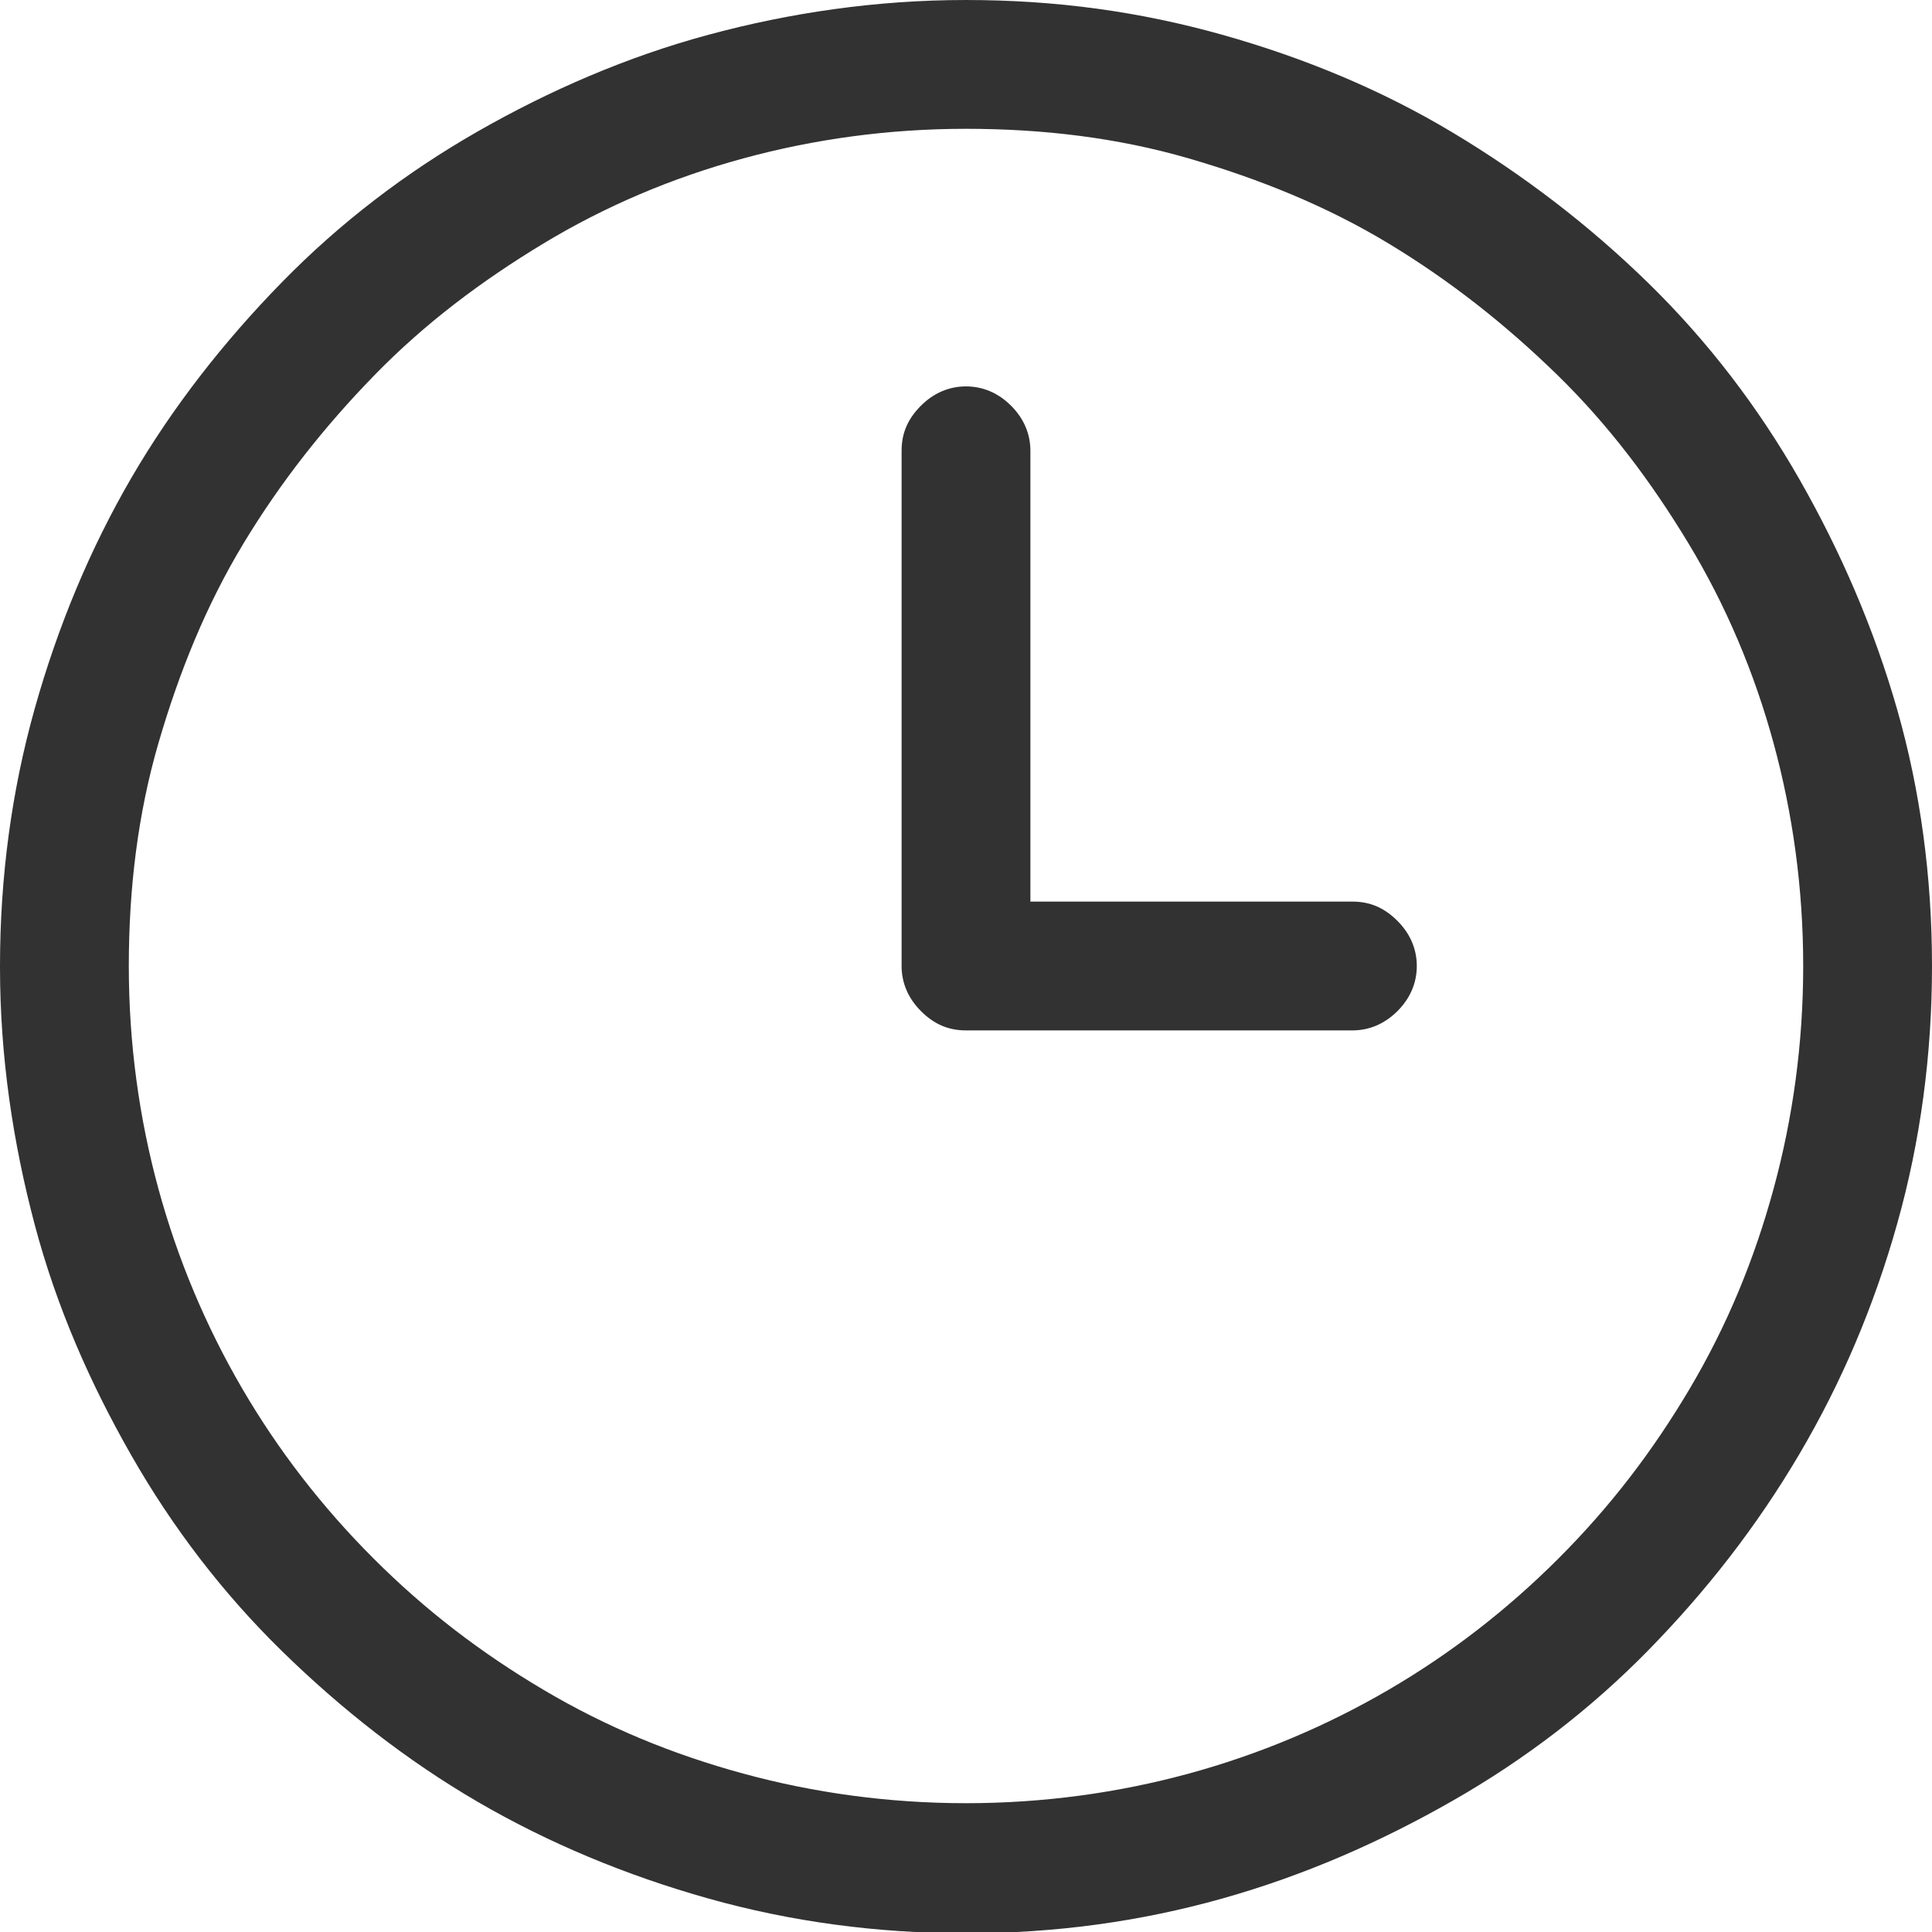 <?xml version="1.0" encoding="UTF-8"?>
<svg id="_图层_2" data-name="图层 2" xmlns="http://www.w3.org/2000/svg" viewBox="0 0 15 15">
  <defs>
    <style>
      .cls-1 {
        fill: #323232;
        stroke-width: 0px;
      }
    </style>
  </defs>
  <g id="_图层_1-2" data-name="图层 1">
    <path class="cls-1" d="m0,7.5c0-.69.09-1.36.27-2s.43-1.24.75-1.79.72-1.06,1.17-1.52.96-.85,1.52-1.17,1.16-.58,1.79-.75,1.3-.27,2-.27,1.35.09,1.99.27,1.24.43,1.79.76,1.06.72,1.52,1.17.85.96,1.17,1.52.58,1.16.76,1.79.27,1.3.27,1.99-.09,1.36-.27,2-.43,1.23-.76,1.79-.72,1.06-1.17,1.52-.96.85-1.52,1.17-1.15.58-1.79.76-1.3.27-1.99.27-1.36-.09-2-.27-1.24-.43-1.79-.75-1.06-.72-1.52-1.17-.85-.96-1.17-1.52-.58-1.15-.75-1.79-.27-1.31-.27-2Zm14,0c0-.6-.08-1.18-.23-1.73s-.37-1.07-.66-1.55-.62-.92-1.02-1.31-.83-.73-1.31-1.02-1-.5-1.55-.66-1.13-.23-1.73-.23-1.18.08-1.73.23-1.07.37-1.55.66-.92.62-1.31,1.02-.73.83-1.02,1.31-.5,1-.66,1.55-.23,1.13-.23,1.73.08,1.18.23,1.73.37,1.07.65,1.55.62.92,1.02,1.32.83.73,1.32,1.02,1,.5,1.55.65,1.13.23,1.73.23,1.18-.08,1.73-.23,1.07-.37,1.55-.65.92-.62,1.32-1.02.73-.83,1.02-1.32.5-1,.65-1.55.23-1.13.23-1.73Zm-6.5.5c-.14,0-.25-.05-.35-.15s-.15-.22-.15-.35V3.5c0-.14.05-.25.15-.35s.22-.15.35-.15.25.05.35.15.15.22.15.35v3.5h2.5c.14,0,.25.05.35.15s.15.22.15.35-.05.25-.15.35-.22.15-.35.15h-3Z"/>
  </g>
</svg>